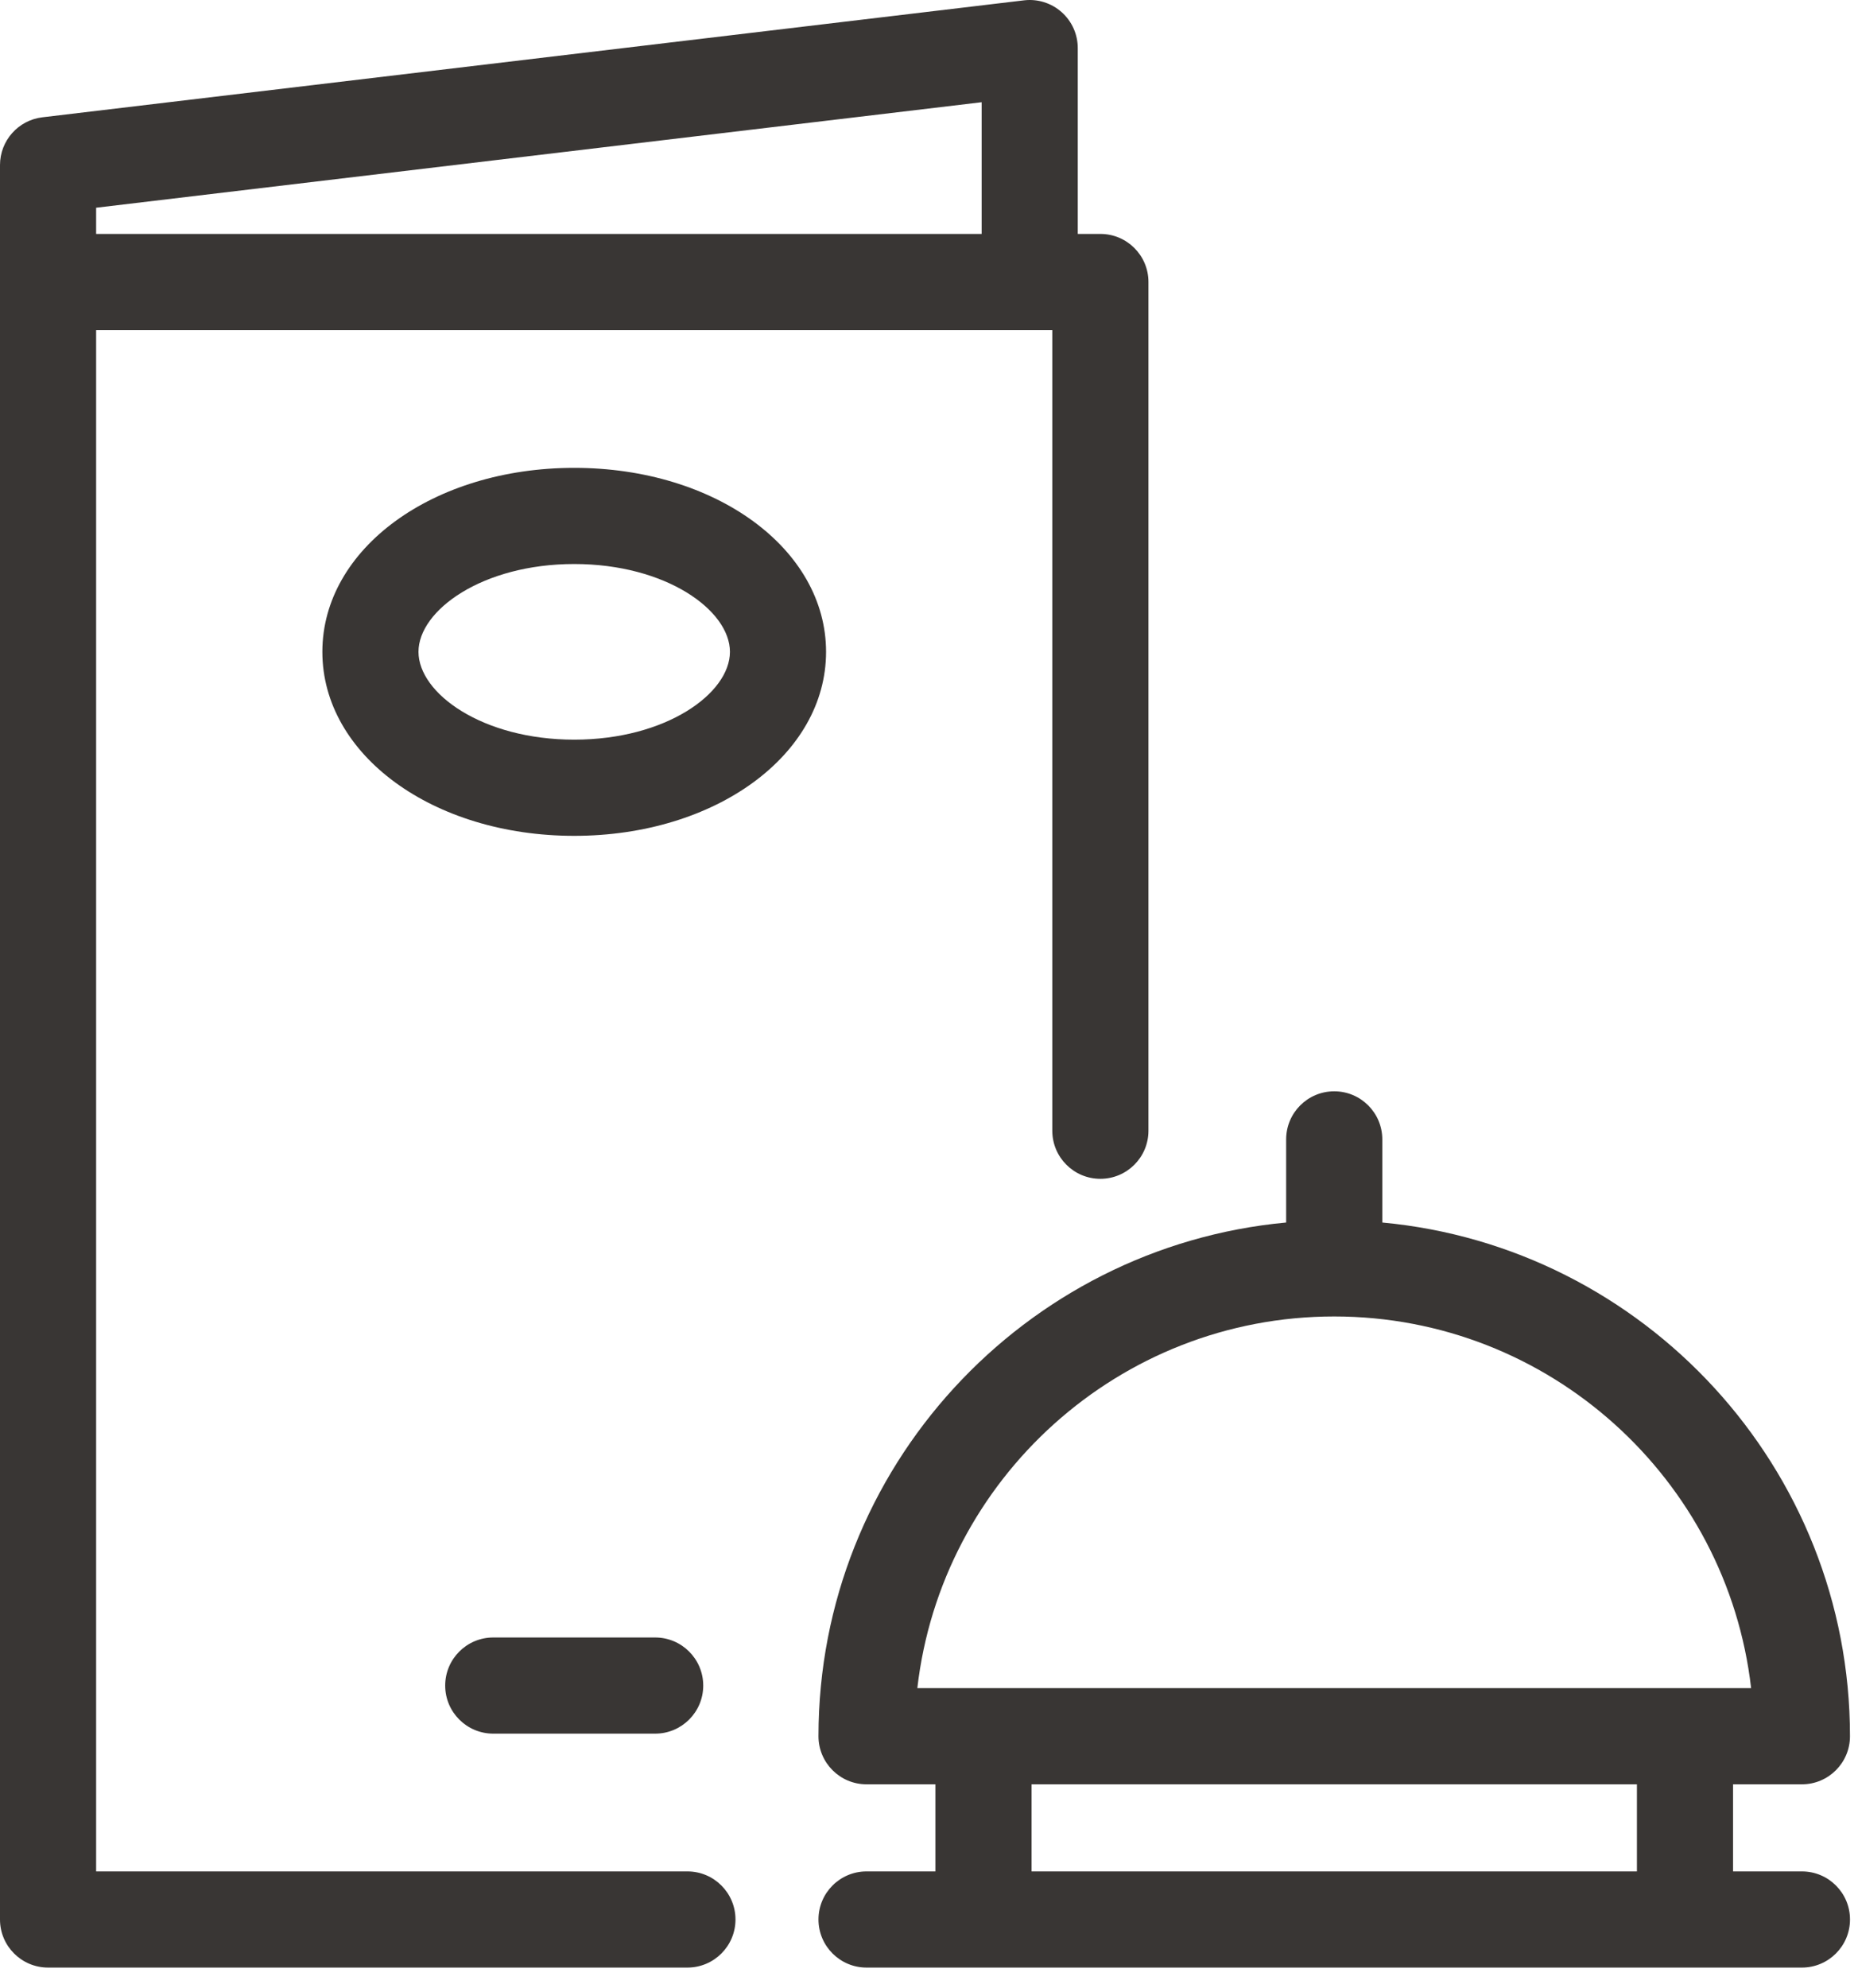 <?xml version="1.0" encoding="UTF-8"?> <svg xmlns="http://www.w3.org/2000/svg" width="72" height="77" viewBox="0 0 72 77" fill="none"> <path d="M69.827 72.495H67.158V69.121H69.827C70.856 69.121 71.689 68.287 71.689 67.258C71.689 56.866 63.716 48.301 53.566 47.358V44.138C53.566 43.109 52.732 42.275 51.703 42.275C50.674 42.275 49.84 43.109 49.84 44.138V47.358C39.69 48.301 31.717 56.866 31.717 67.258C31.717 68.287 32.551 69.121 33.579 69.121H36.248V72.495H33.579C32.551 72.495 31.717 73.328 31.717 74.357C31.717 75.386 32.551 76.22 33.579 76.22H38.074C38.098 76.22 38.123 76.22 38.147 76.22H65.259C65.271 76.22 65.284 76.22 65.296 76.22C65.308 76.22 65.32 76.22 65.332 76.22H69.827C70.856 76.22 71.69 75.386 71.69 74.357C71.69 73.328 70.856 72.495 69.827 72.495ZM63.433 72.495H39.973V69.121H63.433V72.495ZM35.548 65.396C36.475 57.303 43.366 50.997 51.703 50.997C60.039 50.997 66.931 57.303 67.858 65.396H35.548ZM22.252 18.124C16.779 18.124 12.492 21.255 12.492 25.251C12.492 29.248 16.779 32.379 22.252 32.379C27.724 32.379 32.011 29.248 32.011 25.251C32.011 21.255 27.724 18.124 22.252 18.124ZM22.252 28.653C18.695 28.653 16.217 26.86 16.217 25.251C16.217 23.642 18.695 21.849 22.252 21.849C25.808 21.849 28.286 23.642 28.286 25.251C28.286 26.86 25.808 28.653 22.252 28.653ZM26.639 72.495H3.725V12.787H40.778V43.802C40.778 44.831 41.612 45.665 42.641 45.665C43.67 45.665 44.504 44.831 44.504 43.802V10.924C44.504 9.896 43.67 9.062 42.641 9.062H41.765V1.863C41.765 1.33 41.538 0.823 41.139 0.47C40.742 0.116 40.211 -0.05 39.683 0.013L1.642 4.544C0.705 4.656 0 5.45 0 6.394V74.358C0 75.386 0.834 76.22 1.863 76.22H26.639C27.667 76.22 28.501 75.386 28.501 74.358C28.501 73.329 27.667 72.495 26.639 72.495ZM3.725 8.047L38.04 3.96V9.062H3.725V8.047ZM19.115 67.158C18.086 67.158 17.252 66.324 17.252 65.296C17.252 64.267 18.086 63.433 19.115 63.433H25.388C26.417 63.433 27.251 64.267 27.251 65.296C27.251 66.324 26.417 67.158 25.388 67.158H19.115Z" fill="#393634"></path> </svg> 